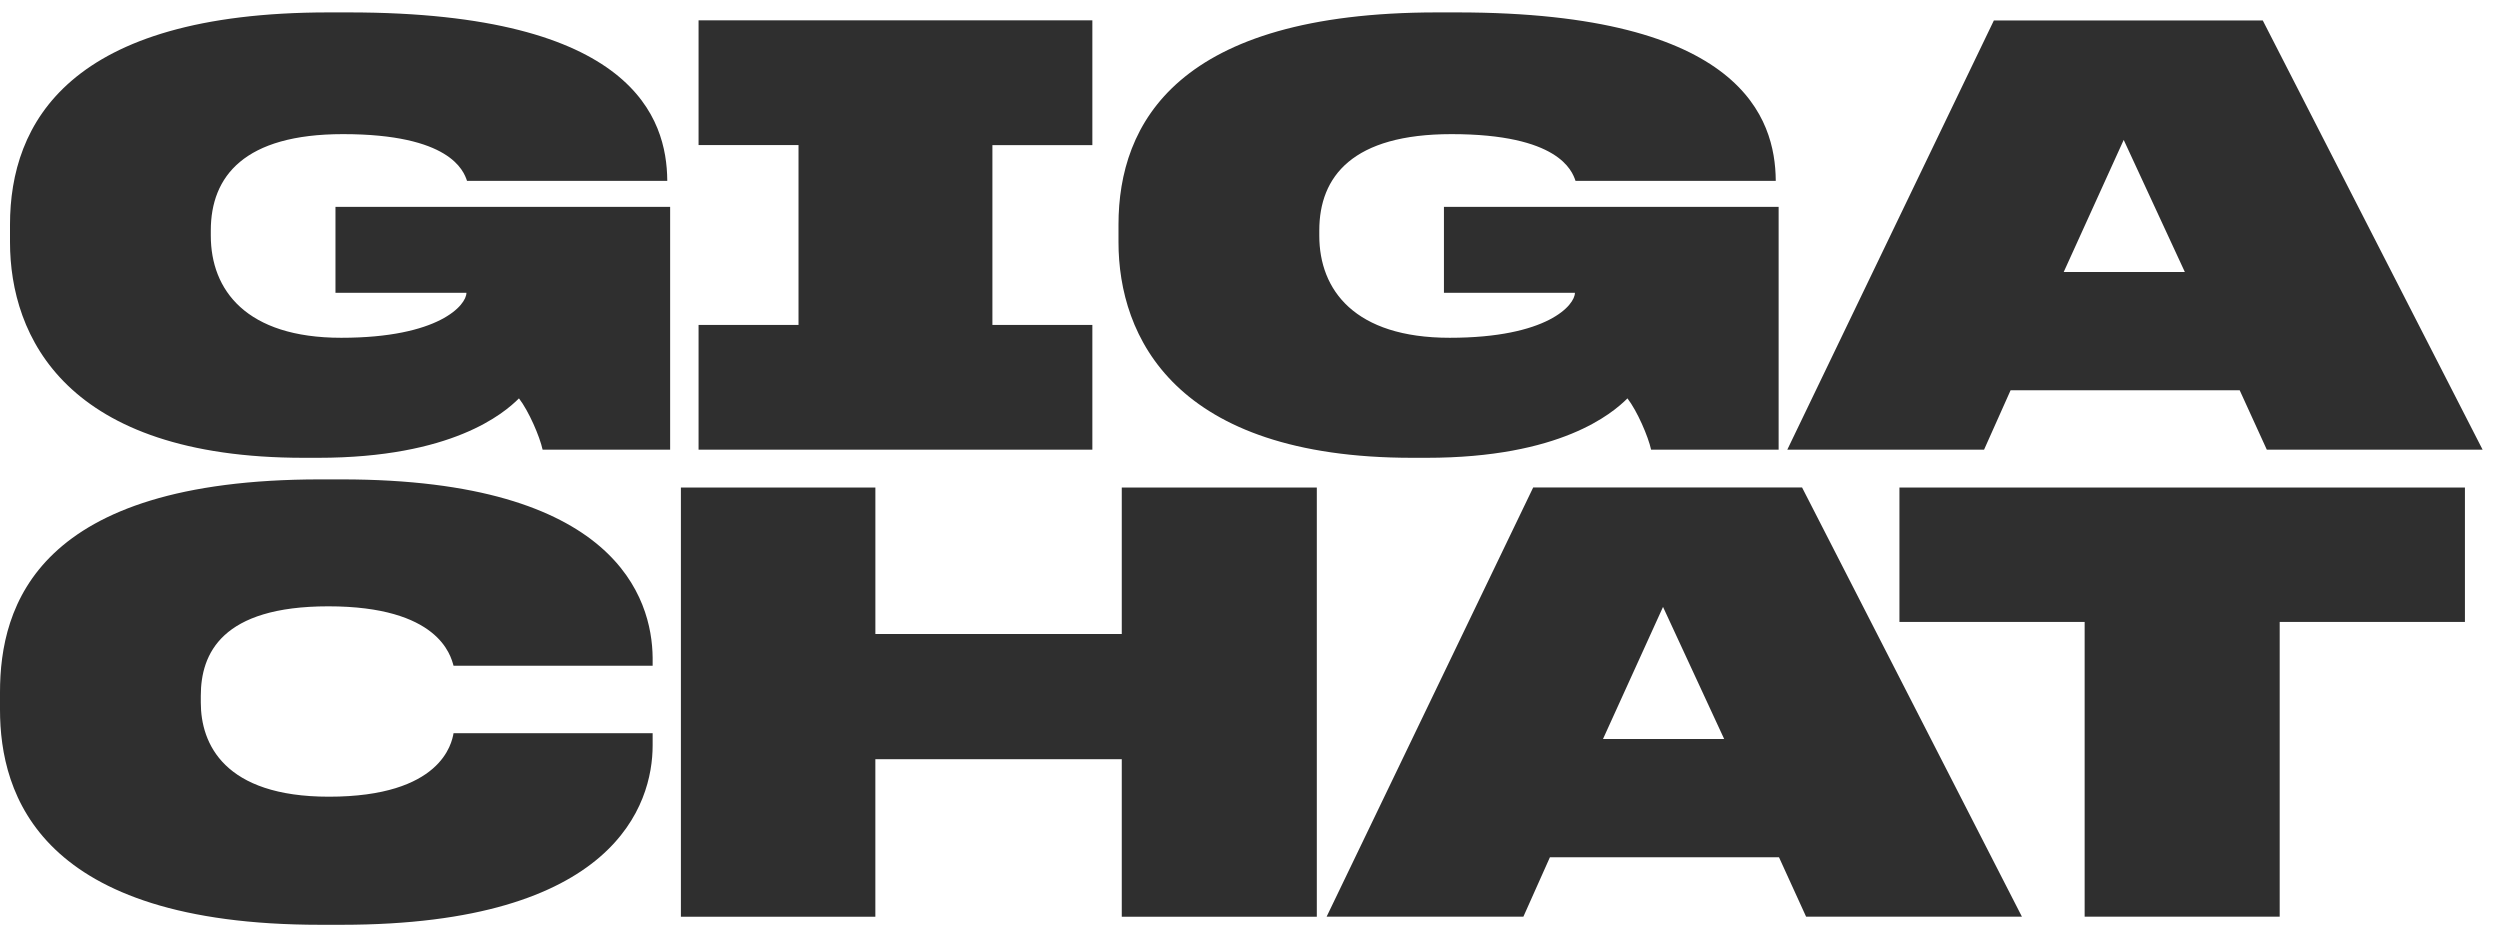 <?xml version="1.0" encoding="UTF-8"?> <svg xmlns="http://www.w3.org/2000/svg" width="106" height="40" viewBox="0 0 106 40" fill="none"> <g clip-path="url(#clip0_184_1088)"> <path d="M14.484 39.211H13.579C1.688 39.211 0 33.707 0 30.087V29.353C0 25.683 1.566 20.326 13.579 20.326H14.484C26.106 20.326 27.647 25.365 27.672 27.885V28.227H19.23C19.108 27.787 18.595 25.708 13.922 25.708C9.395 25.708 8.514 27.713 8.514 29.499V29.793C8.514 31.529 9.493 33.78 13.946 33.78C18.717 33.78 19.157 31.505 19.23 31.089H27.672V31.603C27.672 34.098 26.082 39.211 14.484 39.211ZM47.563 32.191H37.115V38.869H28.87V20.67H37.116V26.883H47.563V20.67H55.833V38.869H47.563V32.191ZM75.43 36.349H65.716L64.591 38.868H56.248L65.007 20.669H76.408L85.73 38.868H76.579L75.43 36.349ZM73.105 31.334L70.512 25.733L67.967 31.334H73.105ZM80.536 20.67H104.513V26.37H96.659V38.868H88.389V26.369H80.536V20.67ZM13.489 19.411H12.878C2.797 19.411 0.424 14.274 0.424 10.261V9.527C0.424 5.223 2.92 0.526 13.93 0.526H14.786C26.897 0.526 28.267 5.052 28.292 7.644V7.669H19.802C19.655 7.228 19.068 5.687 14.542 5.687C10.357 5.687 8.938 7.473 8.938 9.773V9.993C8.938 12.292 10.431 14.322 14.468 14.322C18.627 14.322 19.777 12.928 19.777 12.414H14.224V8.77H28.414V19.067H23.007C22.885 18.505 22.419 17.429 22.004 16.891C21.368 17.527 19.166 19.411 13.489 19.411ZM60.489 19.411H59.878C49.797 19.411 47.424 14.274 47.424 10.262V9.528C47.424 5.223 49.92 0.526 60.929 0.526H61.786C73.897 0.526 75.267 5.052 75.292 7.644V7.669H66.802C66.655 7.228 66.068 5.687 61.542 5.687C57.357 5.687 55.938 7.473 55.938 9.773V9.993C55.938 12.292 57.431 14.322 61.468 14.322C65.627 14.322 66.777 12.928 66.777 12.414H61.223V8.77H75.414V19.067H70.007C69.884 18.505 69.419 17.429 69.004 16.891C68.367 17.527 66.166 19.411 60.489 19.411ZM94.963 16.548H85.249L84.124 19.067H75.781L84.54 0.868H95.942L105.263 19.067H96.113L94.963 16.548ZM92.638 11.534L90.045 5.932L87.501 11.534H92.638ZM46.316 6.153V0.863H29.619V6.152H33.857V13.777H29.619V19.067H46.316V13.777H42.078V6.153H46.316Z" fill="#2F2F2F"></path> </g> <defs> <clipPath id="clip0_184_1088"> <rect width="105.263" height="40" fill="white"></rect> </clipPath> </defs> </svg> 